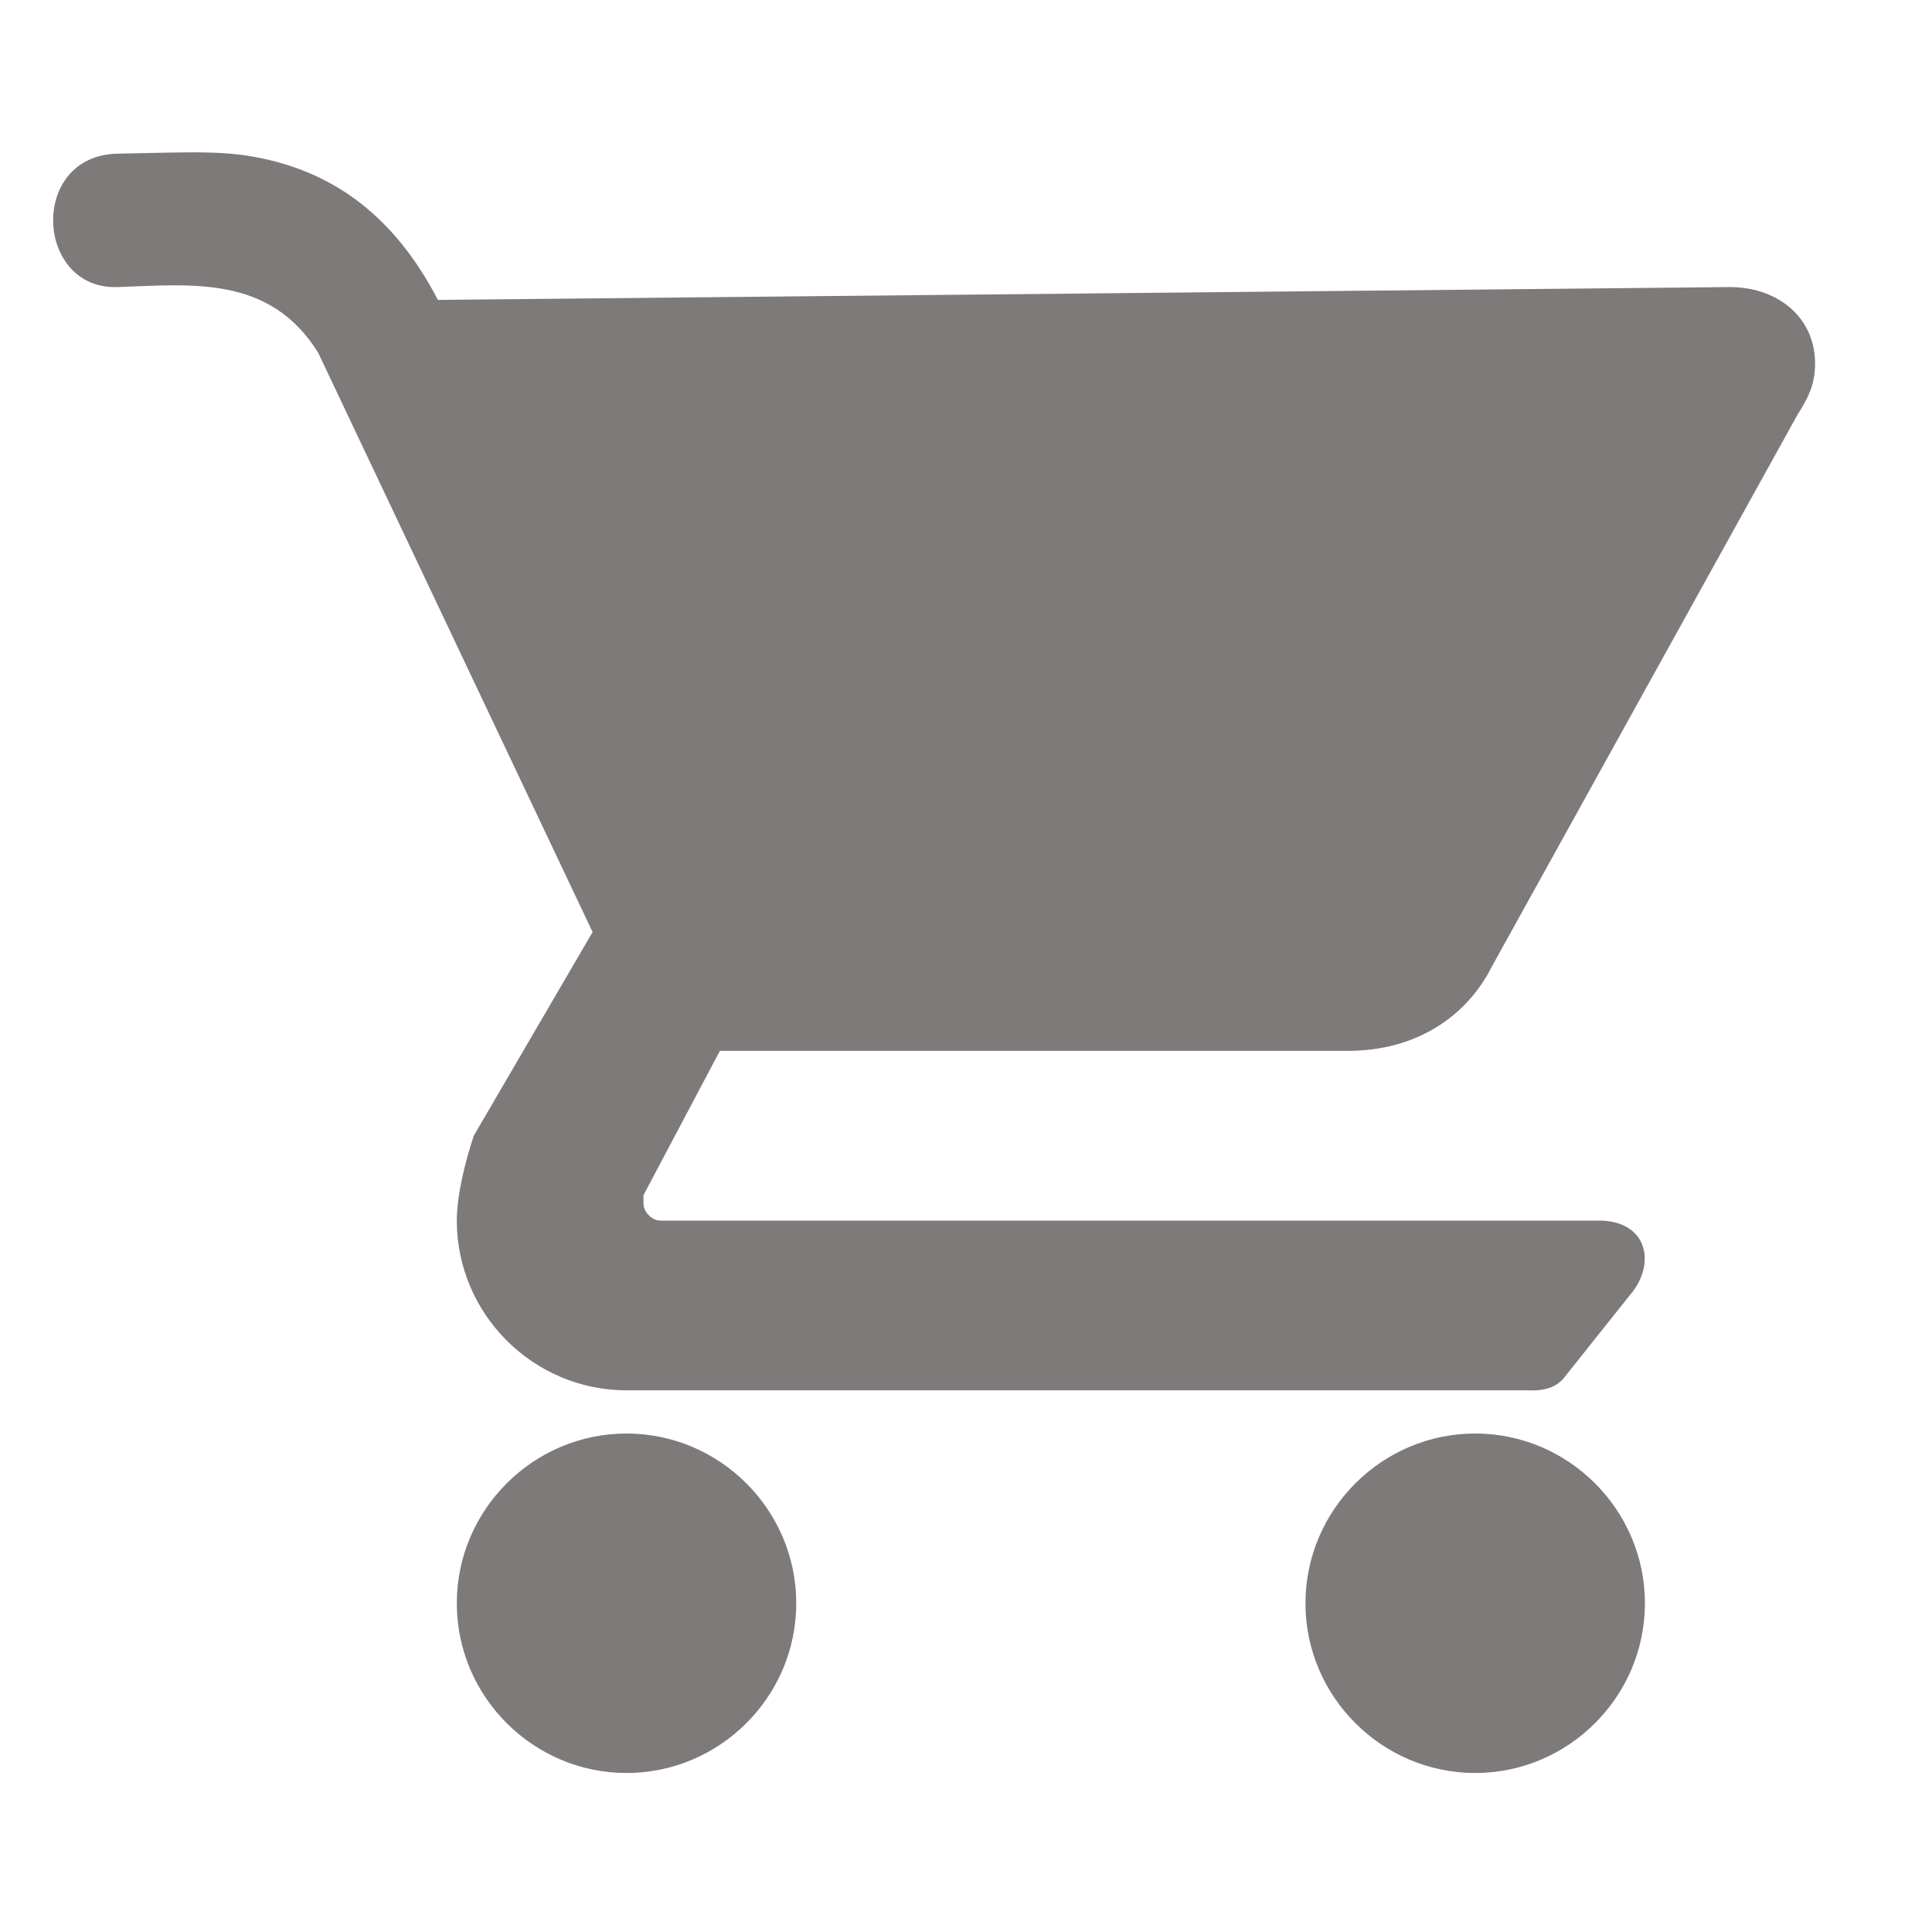 <?xml version="1.0" encoding="UTF-8" standalone="no"?><!DOCTYPE svg PUBLIC "-//W3C//DTD SVG 1.1//EN" "http://www.w3.org/Graphics/SVG/1.1/DTD/svg11.dtd"><svg width="100%" height="100%" viewBox="0 0 2125 2125" version="1.1" xmlns="http://www.w3.org/2000/svg" xmlns:xlink="http://www.w3.org/1999/xlink" xml:space="preserve" xmlns:serif="http://www.serif.com/" style="fill-rule:evenodd;clip-rule:evenodd;stroke-linejoin:round;stroke-miterlimit:2;"><g><g id="shopping-cart"><path d="M689.122,1576.73c-102.678,-0 -186.688,84.01 -186.688,186.689c-0,102.678 84.01,186.688 186.688,186.688c102.679,0 186.689,-84.01 186.689,-186.688c0,-102.679 -84.01,-186.689 -186.689,-186.689Zm-559.553,-1407.73c-98.367,1.882 -91.049,149.677 -0.513,146.745c81.03,-2.625 167.478,-13.709 220.915,72.256l301.814,637.161l-130.683,224.026c-9.334,28.004 -18.668,65.341 -18.668,93.345c-0,102.678 84.01,186.688 186.688,186.688l991.284,0c21.096,1.117 33.56,-5.029 41.072,-15.337l71.011,-89.109c28.688,-32.938 21.162,-79.673 -30.276,-82.242l-1035.75,-0c-9.334,-0 -18.669,-9.335 -18.669,-18.669l0,-9.338l84.01,-158.686l690.748,0c74.676,0 130.682,-37.337 158.686,-93.344l336.039,-606.735c9.166,-14.554 16.846,-27.644 18.669,-46.672c5.337,-55.75 -37.338,-93.344 -93.344,-93.344l-1420.98,14.126c-48.378,-93.428 -113.91,-136.931 -185.935,-154.014c-45.958,-10.902 -80.51,-8.489 -166.116,-6.857Zm1493,1407.73c-102.679,-0 -186.689,84.01 -186.689,186.689c0,102.678 84.01,186.688 186.689,186.688c102.679,0 186.688,-84.01 186.688,-186.688c0,-102.679 -84.009,-186.689 -186.688,-186.689Z" style="fill:#7f7a7a;fill-rule:nonzero;"/><g><circle cx="687.306" cy="1766.43" r="46.167" style="fill:#7f7a7a;"/></g><g><circle cx="1624.31" cy="1766.43" r="46.167" style="fill:#7f7a7a;"/></g></g></g></svg>